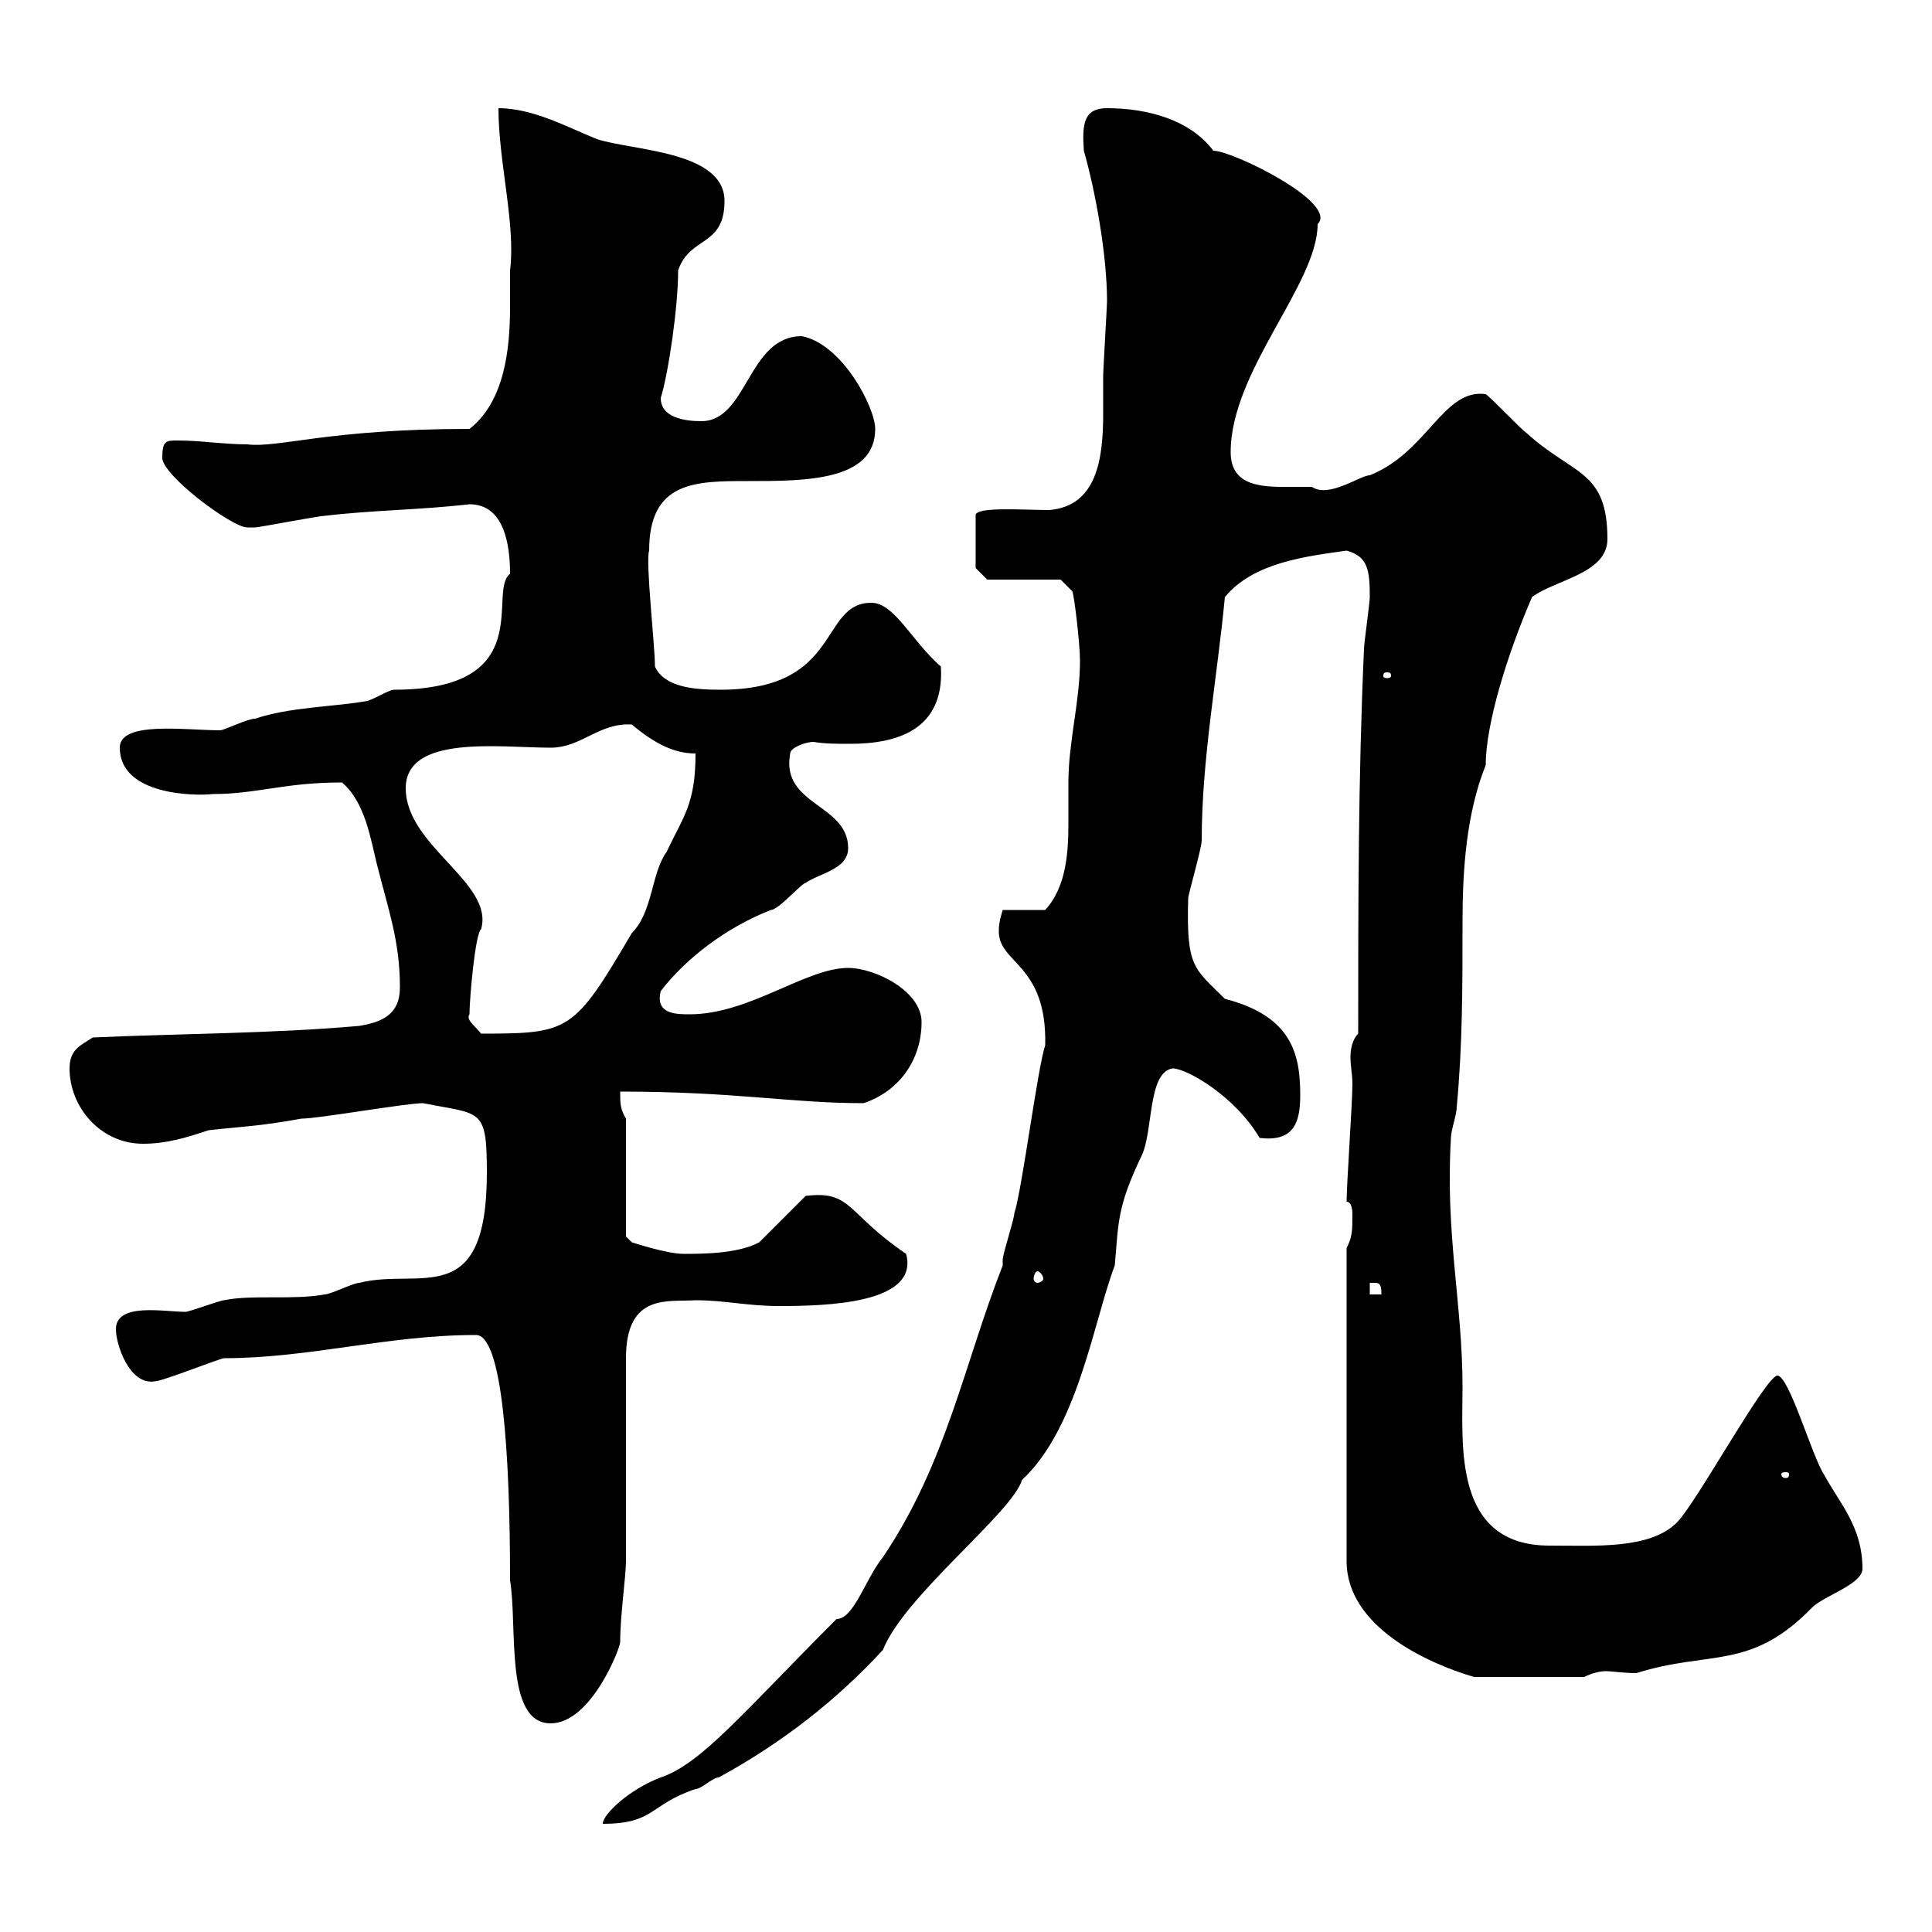 <svg xmlns="http://www.w3.org/2000/svg" xmlns:xlink="http://www.w3.org/1999/xlink" width="300" height="300"><path d="M155.70 196.50C149.70 211.80 147 227.10 137.10 241.80C134.40 245.10 132.60 251.40 129.90 251.40C115.50 265.80 108.90 273.90 102.60 276C97.80 277.80 93.60 281.70 93.60 283.20C101.70 283.20 100.80 280.20 108 277.80C108.90 277.80 110.70 276 111.60 276C121.50 270.60 129.90 264 137.10 256.20C140.40 247.80 157.20 234.90 158.70 229.80C167.40 221.70 169.80 205.20 173.10 196.50C173.70 189.90 173.40 187.50 177.30 179.40C179.10 175.50 178.20 166.50 182.10 165.90C184.20 165.90 191.70 170.10 195.60 176.70C200.70 177.30 201.90 174.60 201.90 170.10C201.90 163.80 200.70 157.80 190.20 155.10C185.40 150.30 184.20 150.30 184.50 139.50C184.50 138.90 186.60 131.70 186.60 130.50C186.60 117.90 189 105.30 190.20 92.70C194.70 87.30 202.80 86.40 209.10 85.50C212.40 86.40 212.70 88.50 212.70 92.70C212.70 93.60 211.80 99.90 211.80 100.80C210.90 120.60 210.90 140.70 210.90 160.50C210 161.40 209.70 162.90 209.70 164.10C209.70 165.60 210 166.80 210 168.30C210 171.30 209.10 183.90 209.10 186.60C210 186.60 210 188.40 210 188.40C210 191.10 210 192 209.10 193.80L209.10 242.40C209.10 252.60 221.70 258.30 228.90 260.40L246 260.40C247.20 259.80 248.40 259.50 249.30 259.50C250.50 259.50 252 259.80 254.10 259.80C265.50 256.20 271.80 259.50 281.40 249.60C283.20 247.80 289.20 246 289.20 243.60C289.20 237 285.60 233.40 283.20 228.90C281.40 226.20 277.80 213.60 276 213.60C274.20 213.60 263.40 233.40 260.40 236.40C256.20 240.60 247.80 240 240.60 240C225.60 240 227.10 224.40 227.10 215.40C227.10 202.50 224.40 191.70 225.30 176.70C225.30 175.50 226.20 173.10 226.20 171.90C227.10 162.30 227.10 153.30 227.10 143.10C227.10 135 227.70 126.30 230.70 118.80C230.70 112.50 234 101.70 237.90 92.70C241.50 90 249.60 89.10 249.60 83.70C249.60 72.90 244.20 73.80 237 67.20C236.10 66.60 231.60 61.80 230.70 61.20C224.10 60.30 221.70 70.20 212.70 73.80C211.20 73.80 206.40 77.40 203.70 75.60C202.20 75.60 200.70 75.60 199.20 75.60C195 75.60 191.10 75 191.10 70.20C191.10 57.60 204.60 44.10 204.60 34.80C207.90 31.50 191.40 23.40 188.40 23.40C184.80 18.60 178.20 16.80 171.90 16.80C168.30 16.80 168 19.20 168.30 23.40C170.10 29.70 171.90 39.60 171.90 46.80C171.90 47.40 171.30 57.60 171.30 58.20C171.30 60 171.30 62.10 171.30 64.20C171.30 71.10 170.40 78.60 162.90 79.20C159 79.20 151.20 78.60 151.50 80.10L151.50 88.20L153.30 90L164.70 90L166.50 91.80C166.80 92.40 167.70 99.90 167.70 102.60C167.70 108.90 165.90 115.20 165.90 121.50C165.90 123.60 165.90 125.40 165.90 127.80C165.90 132.30 165.60 137.70 162.30 141.30L155.70 141.30C155.70 141.30 155.10 143.10 155.10 144.30C154.80 149.70 162.60 149.40 162.30 162.30C161.10 165.90 158.70 184.80 157.50 188.40C157.50 189.30 155.70 194.70 155.70 195.60C155.70 195.60 155.70 196.50 155.70 196.50ZM73.80 207.30C78 207 79.20 225.60 79.20 245.40C80.40 252.60 78.30 267.60 85.50 267.60C91.80 267.60 96.30 255.90 96.30 255C96.30 250.80 97.20 244.80 97.20 242.40L97.20 210.90C97.20 200.70 103.80 202.20 108 201.90C112.50 201.90 116.10 202.80 120.90 202.80C128.10 202.80 142.80 202.50 140.70 194.70C131.40 188.40 132.30 184.80 125.10 185.70L117.90 192.90C114.60 194.70 108.90 194.70 106.20 194.70C103.50 194.70 98.10 192.90 98.10 192.90L97.20 192L97.20 173.70C96.30 172.20 96.30 171.30 96.30 169.50C114.30 169.50 122.70 171.30 134.10 171.30C139.50 169.50 143.10 164.70 143.10 158.70C143.10 153.90 135.90 150.30 131.70 150.30C125.10 150.30 116.40 157.50 107.10 157.50C105 157.50 101.70 157.50 102.60 153.90C106.50 148.80 112.80 144 119.70 141.30C120.90 141.30 124.50 137.10 125.10 137.10C127.20 135.60 131.70 135 131.70 131.70C131.70 124.80 121.20 125.10 122.70 117C122.70 116.10 125.10 115.20 126.30 115.20C128.10 115.50 129.90 115.50 132 115.50C139.20 115.50 146.70 113.40 146.10 103.50C141.60 99.60 138.90 93.60 135.30 93.60C127.20 93.60 130.80 107.10 111.90 107.10C108 107.10 103.20 106.80 101.70 103.50C101.70 100.20 100.20 87 100.80 85.50C100.80 74.70 108 74.70 116.10 74.70C125.10 74.70 135.90 74.70 135.90 66.60C135.90 63.30 130.80 53.40 124.50 52.20C116.10 52.20 116.10 65.40 108.90 65.40C106.20 65.40 102.60 64.80 102.60 61.80C103.80 57.90 105.30 47.70 105.30 42C107.10 36.60 112.50 38.40 112.50 31.20C112.50 23.40 98.10 23.40 92.70 21.60C88.20 19.80 82.80 16.80 77.40 16.80C77.40 25.20 80.10 34.80 79.20 42C79.20 43.80 79.20 45.60 79.20 47.70C79.20 54.30 78.30 62.40 72.90 66.60C51 66.60 43.20 69.60 38.40 69C34.80 69 31.20 68.40 27.60 68.40C25.80 68.40 25.20 68.40 25.20 71.10C25.20 73.80 36 81.90 38.40 81.90C38.40 81.90 39.60 81.90 39.60 81.90C40.20 81.90 49.50 80.10 50.40 80.10C57.90 79.20 65.10 79.20 72.90 78.30C78.30 78.30 79.20 84.60 79.20 89.10C75.60 91.80 83.70 107.10 61.20 107.10C60.30 107.10 57.60 108.90 56.70 108.90C51.30 109.80 45 109.80 39.60 111.60C38.40 111.60 34.80 113.40 34.20 113.40C28.80 113.40 18.60 111.90 18.60 116.10C18.60 123.60 30.60 123.60 33 123.30C39.90 123.30 44.10 121.50 53.10 121.50C56.70 124.50 57.60 130.50 58.50 134.10C60.30 141.30 62.10 146.10 62.10 153.30C62.10 157.50 59.40 158.70 55.80 159.30C42.30 160.50 27.60 160.50 14.40 161.10C12.60 162.30 10.80 162.90 10.80 165.90C10.80 171.90 15.60 177.60 22.20 177.60C25.80 177.60 28.80 176.70 32.40 175.50C37.80 174.90 40.20 174.90 46.80 173.70C49.50 173.70 63 171.30 65.70 171.30C74.70 173.10 75.60 171.90 75.60 182.10C75.60 203.70 65.10 196.80 55.80 199.20C54.90 199.20 51.30 201 50.40 201C45.60 201.90 39 201 34.80 201.90C34.20 201.90 29.40 203.70 28.80 203.70C25.50 203.70 18 202.20 18 206.40C18 208.80 20.10 215.10 24 214.50C25.20 214.50 34.20 210.90 34.80 210.90C48 210.90 60.30 207.30 73.80 207.30ZM277.80 228.90C277.80 229.50 277.50 229.50 277.20 229.50C277.20 229.50 276.60 229.50 276.60 228.90C276.60 228.60 277.20 228.60 277.20 228.60C277.50 228.60 277.80 228.60 277.80 228.90ZM212.70 199.20C212.70 199.20 212.70 199.20 213.60 199.20C214.50 199.20 214.50 200.10 214.50 201L212.70 201ZM161.10 197.40C161.40 197.40 162 198 162 198.60C162 198.90 161.40 199.20 161.10 199.20C160.80 199.20 160.50 198.90 160.50 198.60C160.50 198 160.80 197.40 161.10 197.40ZM72.90 157.50C72.90 155.10 73.80 144.90 74.70 144.30C76.80 137.10 63 131.40 63 122.40C63 114 77.70 116.10 85.50 116.10C90.30 116.10 93 112.20 98.10 112.50C101.70 115.50 104.70 117 108 117C108 124.80 106.20 126.60 103.50 132.30C101.10 135.60 101.40 141.60 98.10 144.90C89.10 160.20 88.50 160.50 74.70 160.50C73.80 159.30 72.30 158.40 72.90 157.50ZM215.40 104.40C216 104.40 216 104.70 216 105C216 105 216 105.30 215.40 105.30C214.80 105.30 214.80 105 214.80 105C214.80 104.70 214.80 104.40 215.40 104.40Z"/></svg>